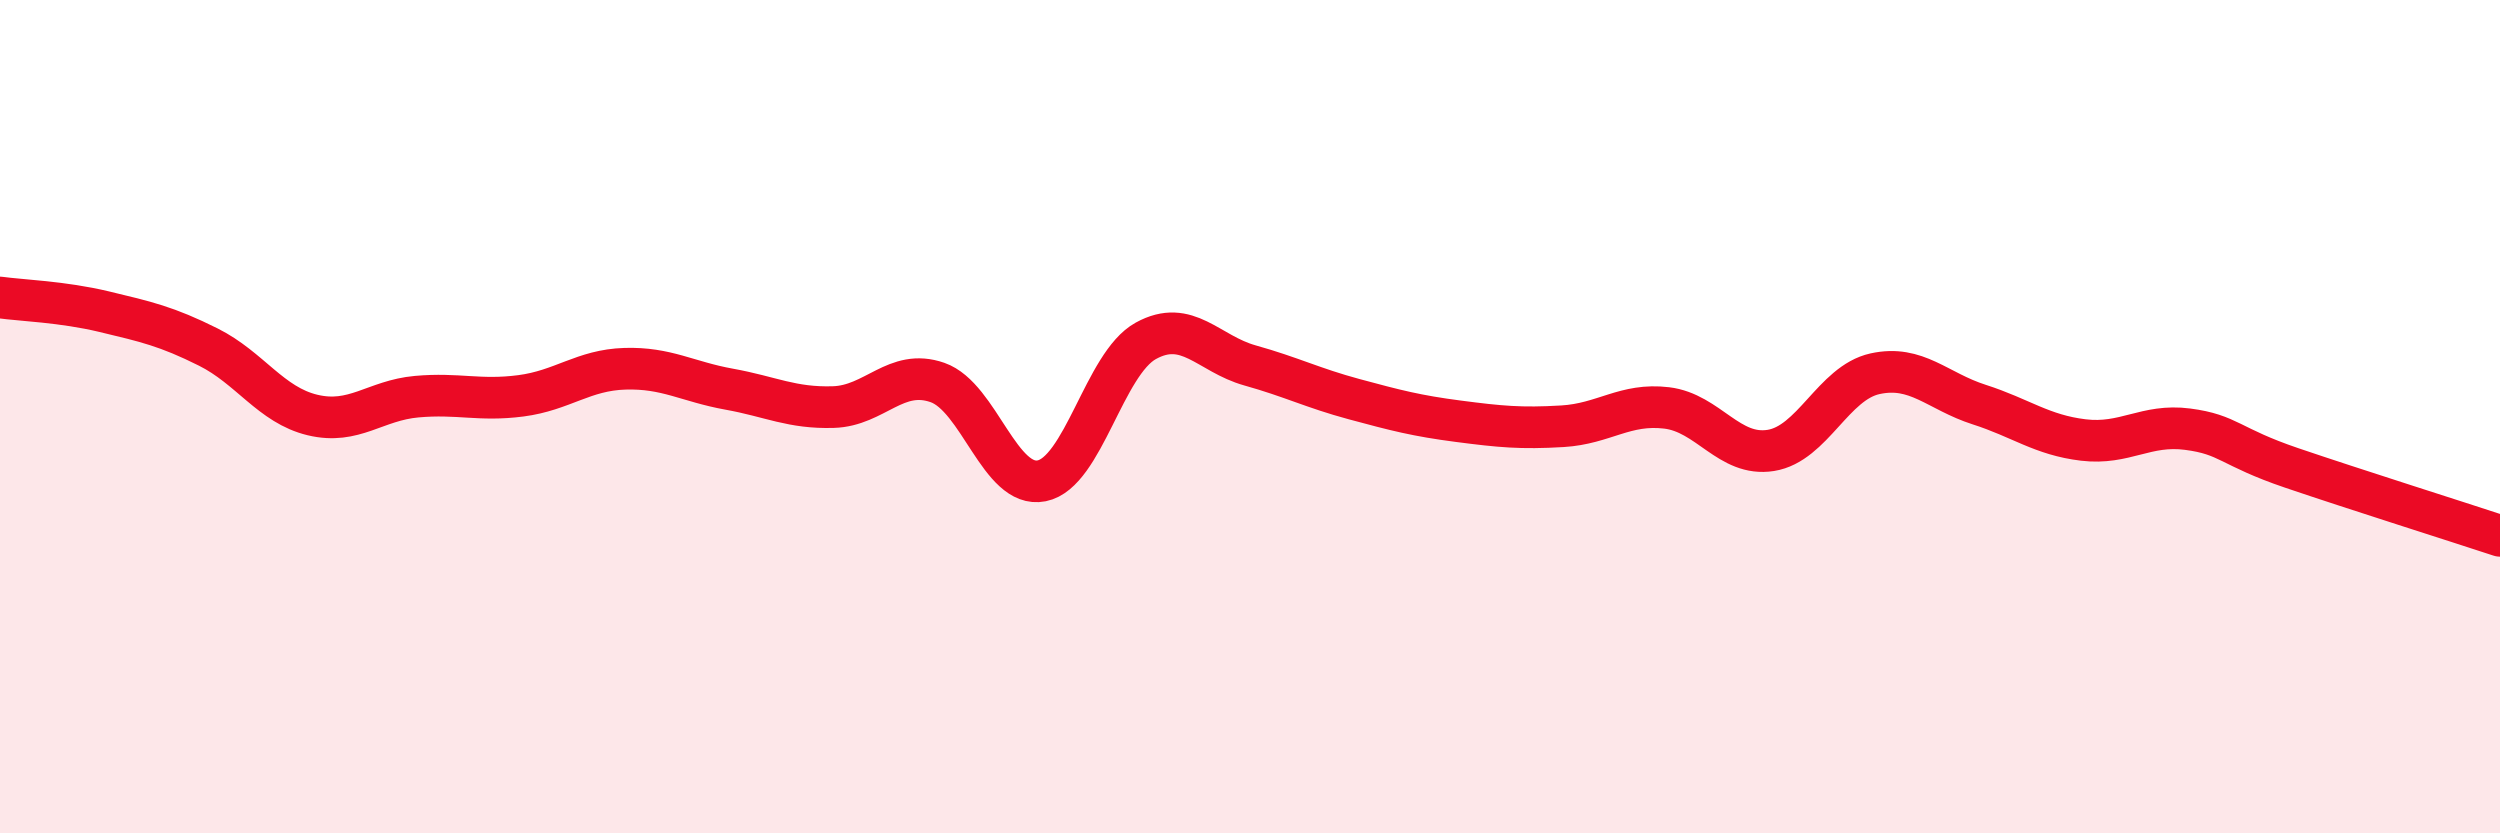
    <svg width="60" height="20" viewBox="0 0 60 20" xmlns="http://www.w3.org/2000/svg">
      <path
        d="M 0,7.14 C 0.5,7.21 1.5,7.24 2.5,7.48 C 3.5,7.72 4,7.83 5,8.33 C 6,8.83 6.5,9.72 7.5,9.96 C 8.5,10.2 9,9.61 10,9.52 C 11,9.43 11.5,9.63 12.5,9.5 C 13.5,9.37 14,8.88 15,8.85 C 16,8.82 16.5,9.16 17.5,9.34 C 18.5,9.52 19,9.8 20,9.77 C 21,9.74 21.5,8.83 22.5,9.18 C 23.5,9.53 24,11.74 25,11.54 C 26,11.34 26.5,8.73 27.5,8.18 C 28.5,7.63 29,8.49 30,8.77 C 31,9.05 31.5,9.31 32.5,9.58 C 33.5,9.85 34,9.98 35,10.11 C 36,10.24 36.5,10.29 37.5,10.23 C 38.5,10.17 39,9.67 40,9.79 C 41,9.91 41.5,10.97 42.5,10.81 C 43.5,10.65 44,9.19 45,8.97 C 46,8.75 46.5,9.39 47.5,9.71 C 48.5,10.03 49,10.44 50,10.56 C 51,10.68 51.5,10.17 52.5,10.3 C 53.5,10.43 53.5,10.72 55,11.23 C 56.5,11.74 59,12.53 60,12.86L60 20L0 20Z"
        fill="#EB0A25"
        opacity="0.1"
        stroke-linecap="round"
        stroke-linejoin="round"
      />
      <path
        d="M 0,7.14 C 0.5,7.21 1.5,7.24 2.5,7.48 C 3.5,7.72 4,7.83 5,8.33 C 6,8.83 6.5,9.72 7.5,9.96 C 8.5,10.2 9,9.61 10,9.52 C 11,9.43 11.5,9.63 12.5,9.5 C 13.5,9.37 14,8.88 15,8.85 C 16,8.82 16.5,9.16 17.5,9.34 C 18.5,9.52 19,9.8 20,9.77 C 21,9.74 21.5,8.83 22.5,9.18 C 23.5,9.53 24,11.74 25,11.54 C 26,11.34 26.5,8.73 27.5,8.18 C 28.5,7.63 29,8.49 30,8.77 C 31,9.05 31.5,9.31 32.5,9.58 C 33.5,9.85 34,9.98 35,10.11 C 36,10.24 36.5,10.29 37.5,10.23 C 38.5,10.17 39,9.67 40,9.79 C 41,9.91 41.5,10.97 42.5,10.81 C 43.5,10.65 44,9.19 45,8.97 C 46,8.75 46.5,9.39 47.5,9.71 C 48.5,10.03 49,10.44 50,10.56 C 51,10.68 51.5,10.17 52.5,10.3 C 53.5,10.43 53.5,10.72 55,11.23 C 56.5,11.74 59,12.53 60,12.86"
        stroke="#EB0A25"
        stroke-width="1"
        fill="none"
        stroke-linecap="round"
        stroke-linejoin="round"
      />
    </svg>
  